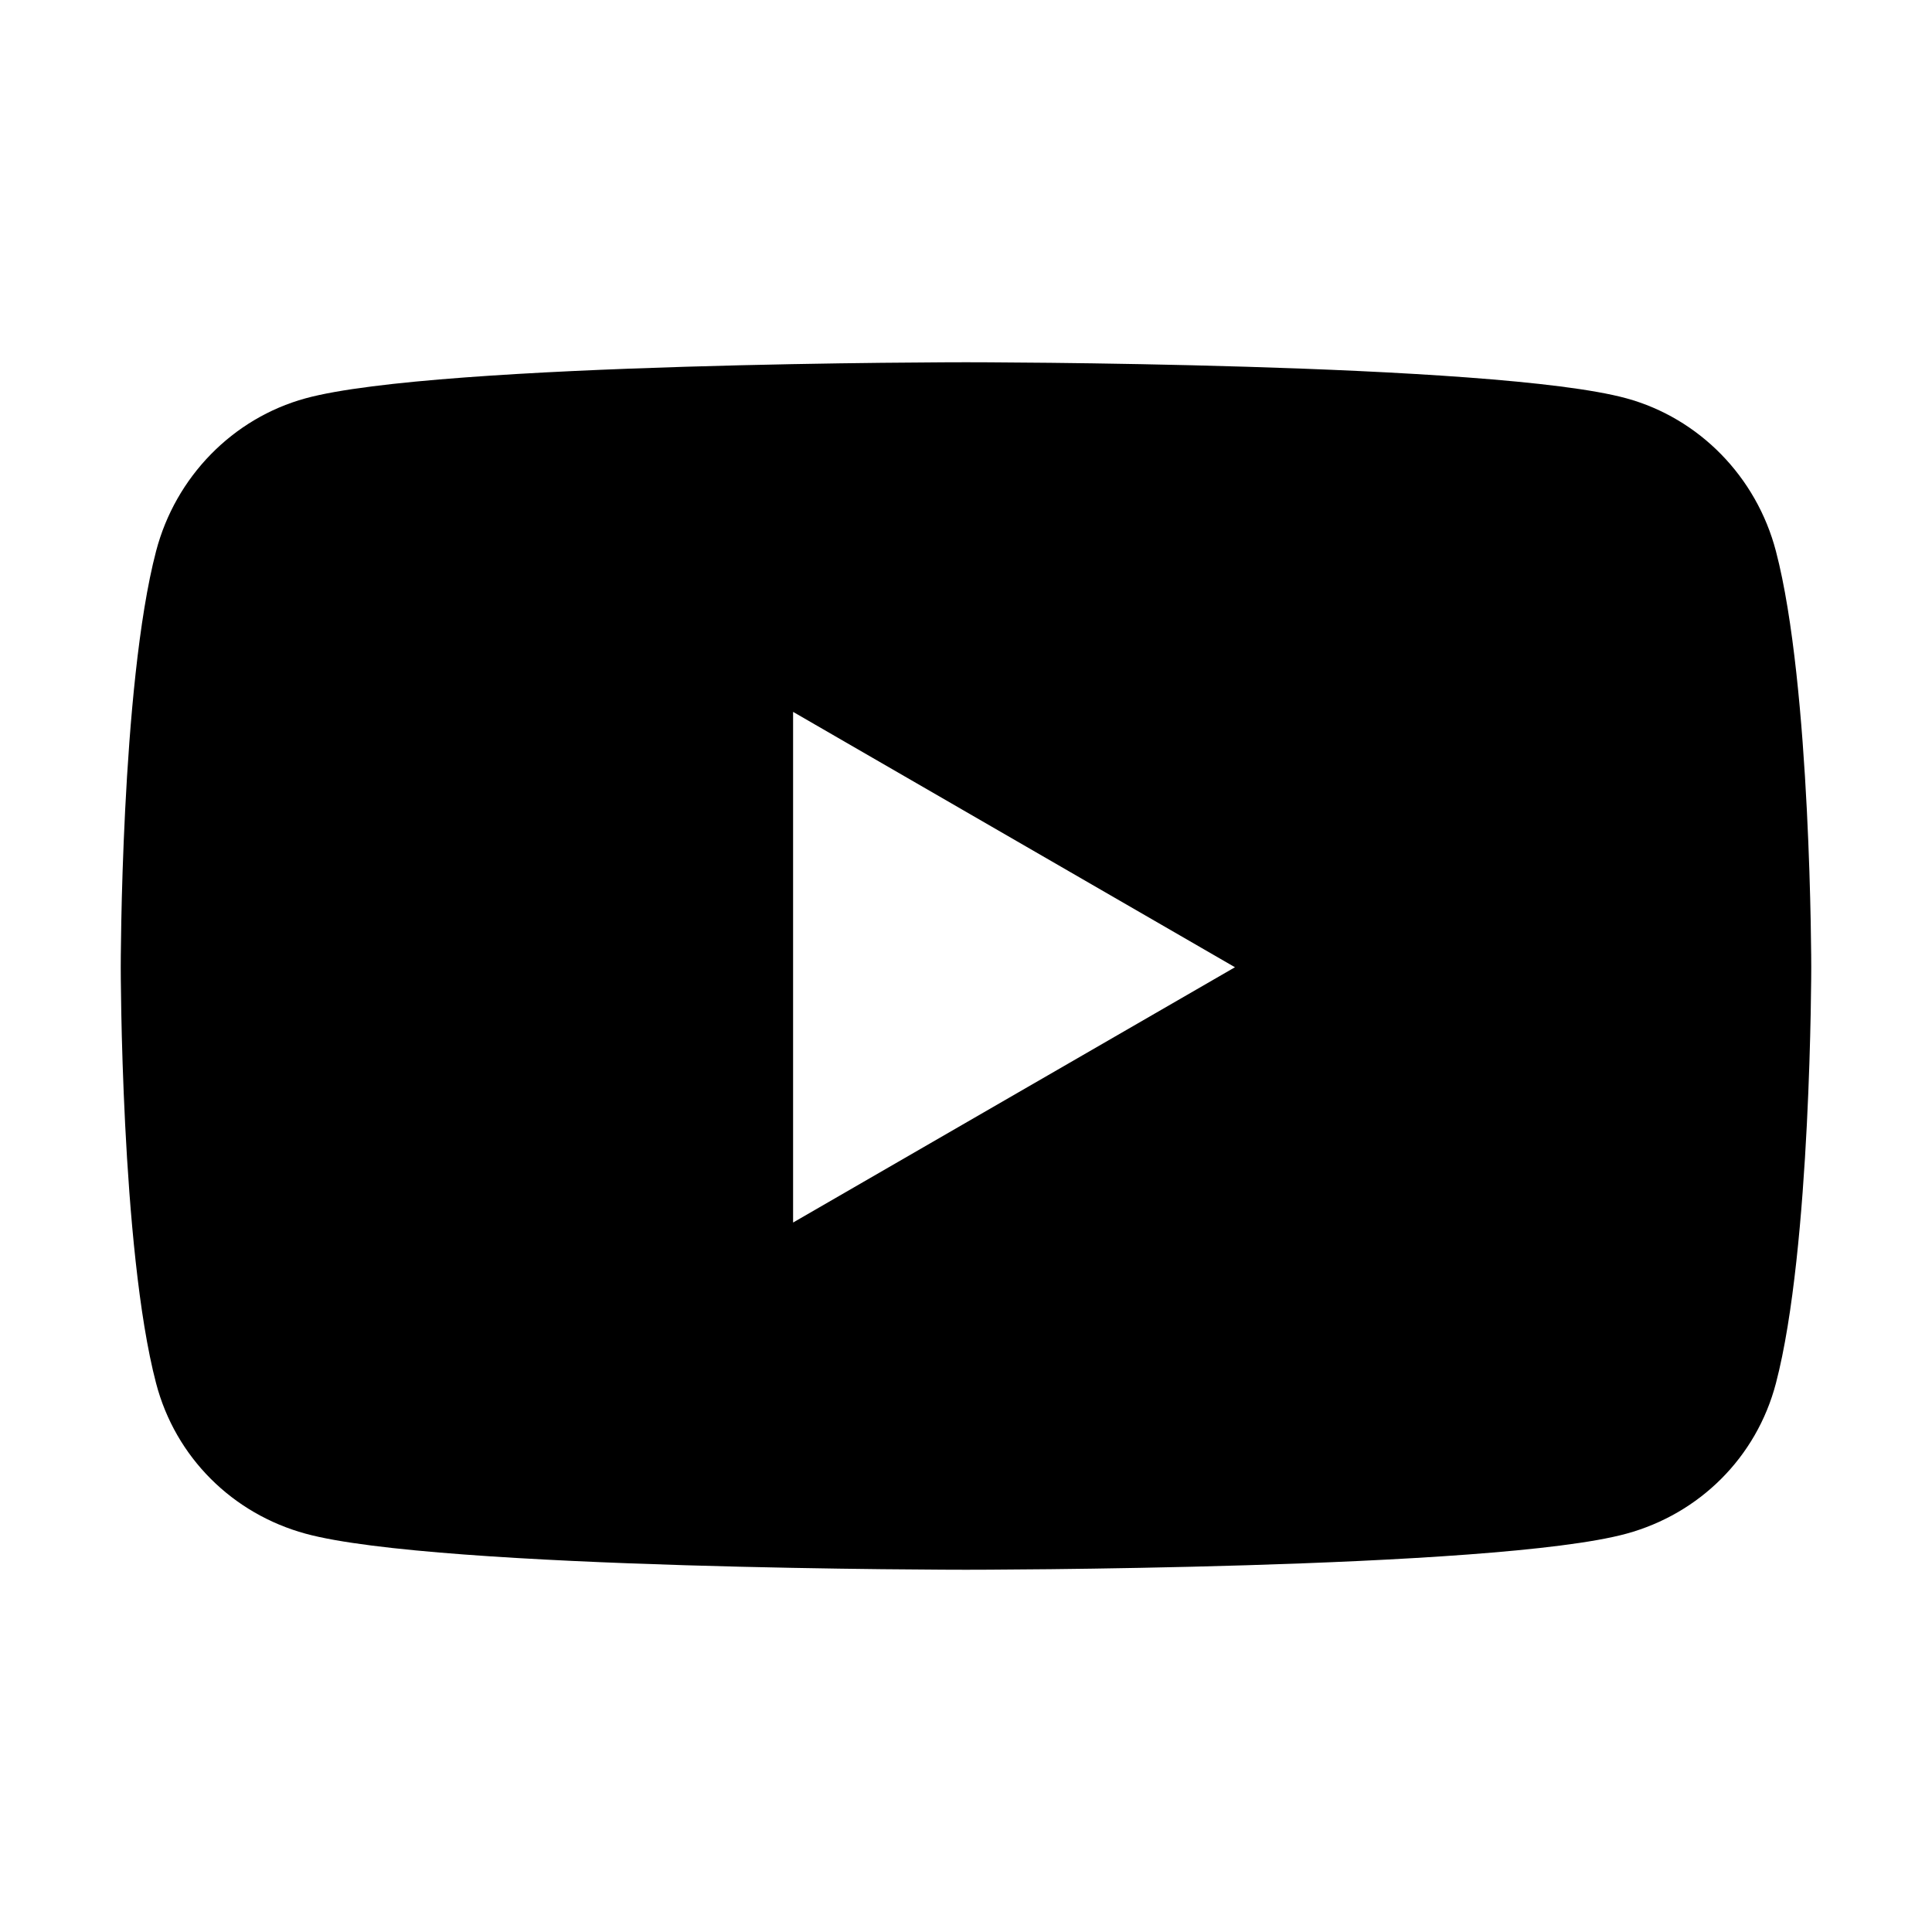 <?xml version="1.0" encoding="UTF-8"?>
<svg xmlns="http://www.w3.org/2000/svg" width="28" height="28" viewBox="0 0 28 28" fill="none">
  <path d="M25.738 7.988C25.456 6.91 24.626 6.062 23.572 5.773C21.661 5.25 14 5.25 14 5.25C14 5.25 6.339 5.25 4.428 5.773C3.374 6.062 2.544 6.91 2.262 7.988C1.75 9.942 1.75 14.018 1.75 14.018C1.75 14.018 1.75 18.094 2.262 20.047C2.544 21.125 3.374 21.939 4.428 22.227C6.339 22.75 14 22.75 14 22.75C14 22.75 21.661 22.75 23.572 22.227C24.626 21.939 25.456 21.125 25.738 20.047C26.25 18.094 26.25 14.018 26.25 14.018C26.25 14.018 26.25 9.942 25.738 7.988ZM11.494 17.718V10.317L17.898 14.018L11.494 17.718Z" fill="black"></path>
</svg>
